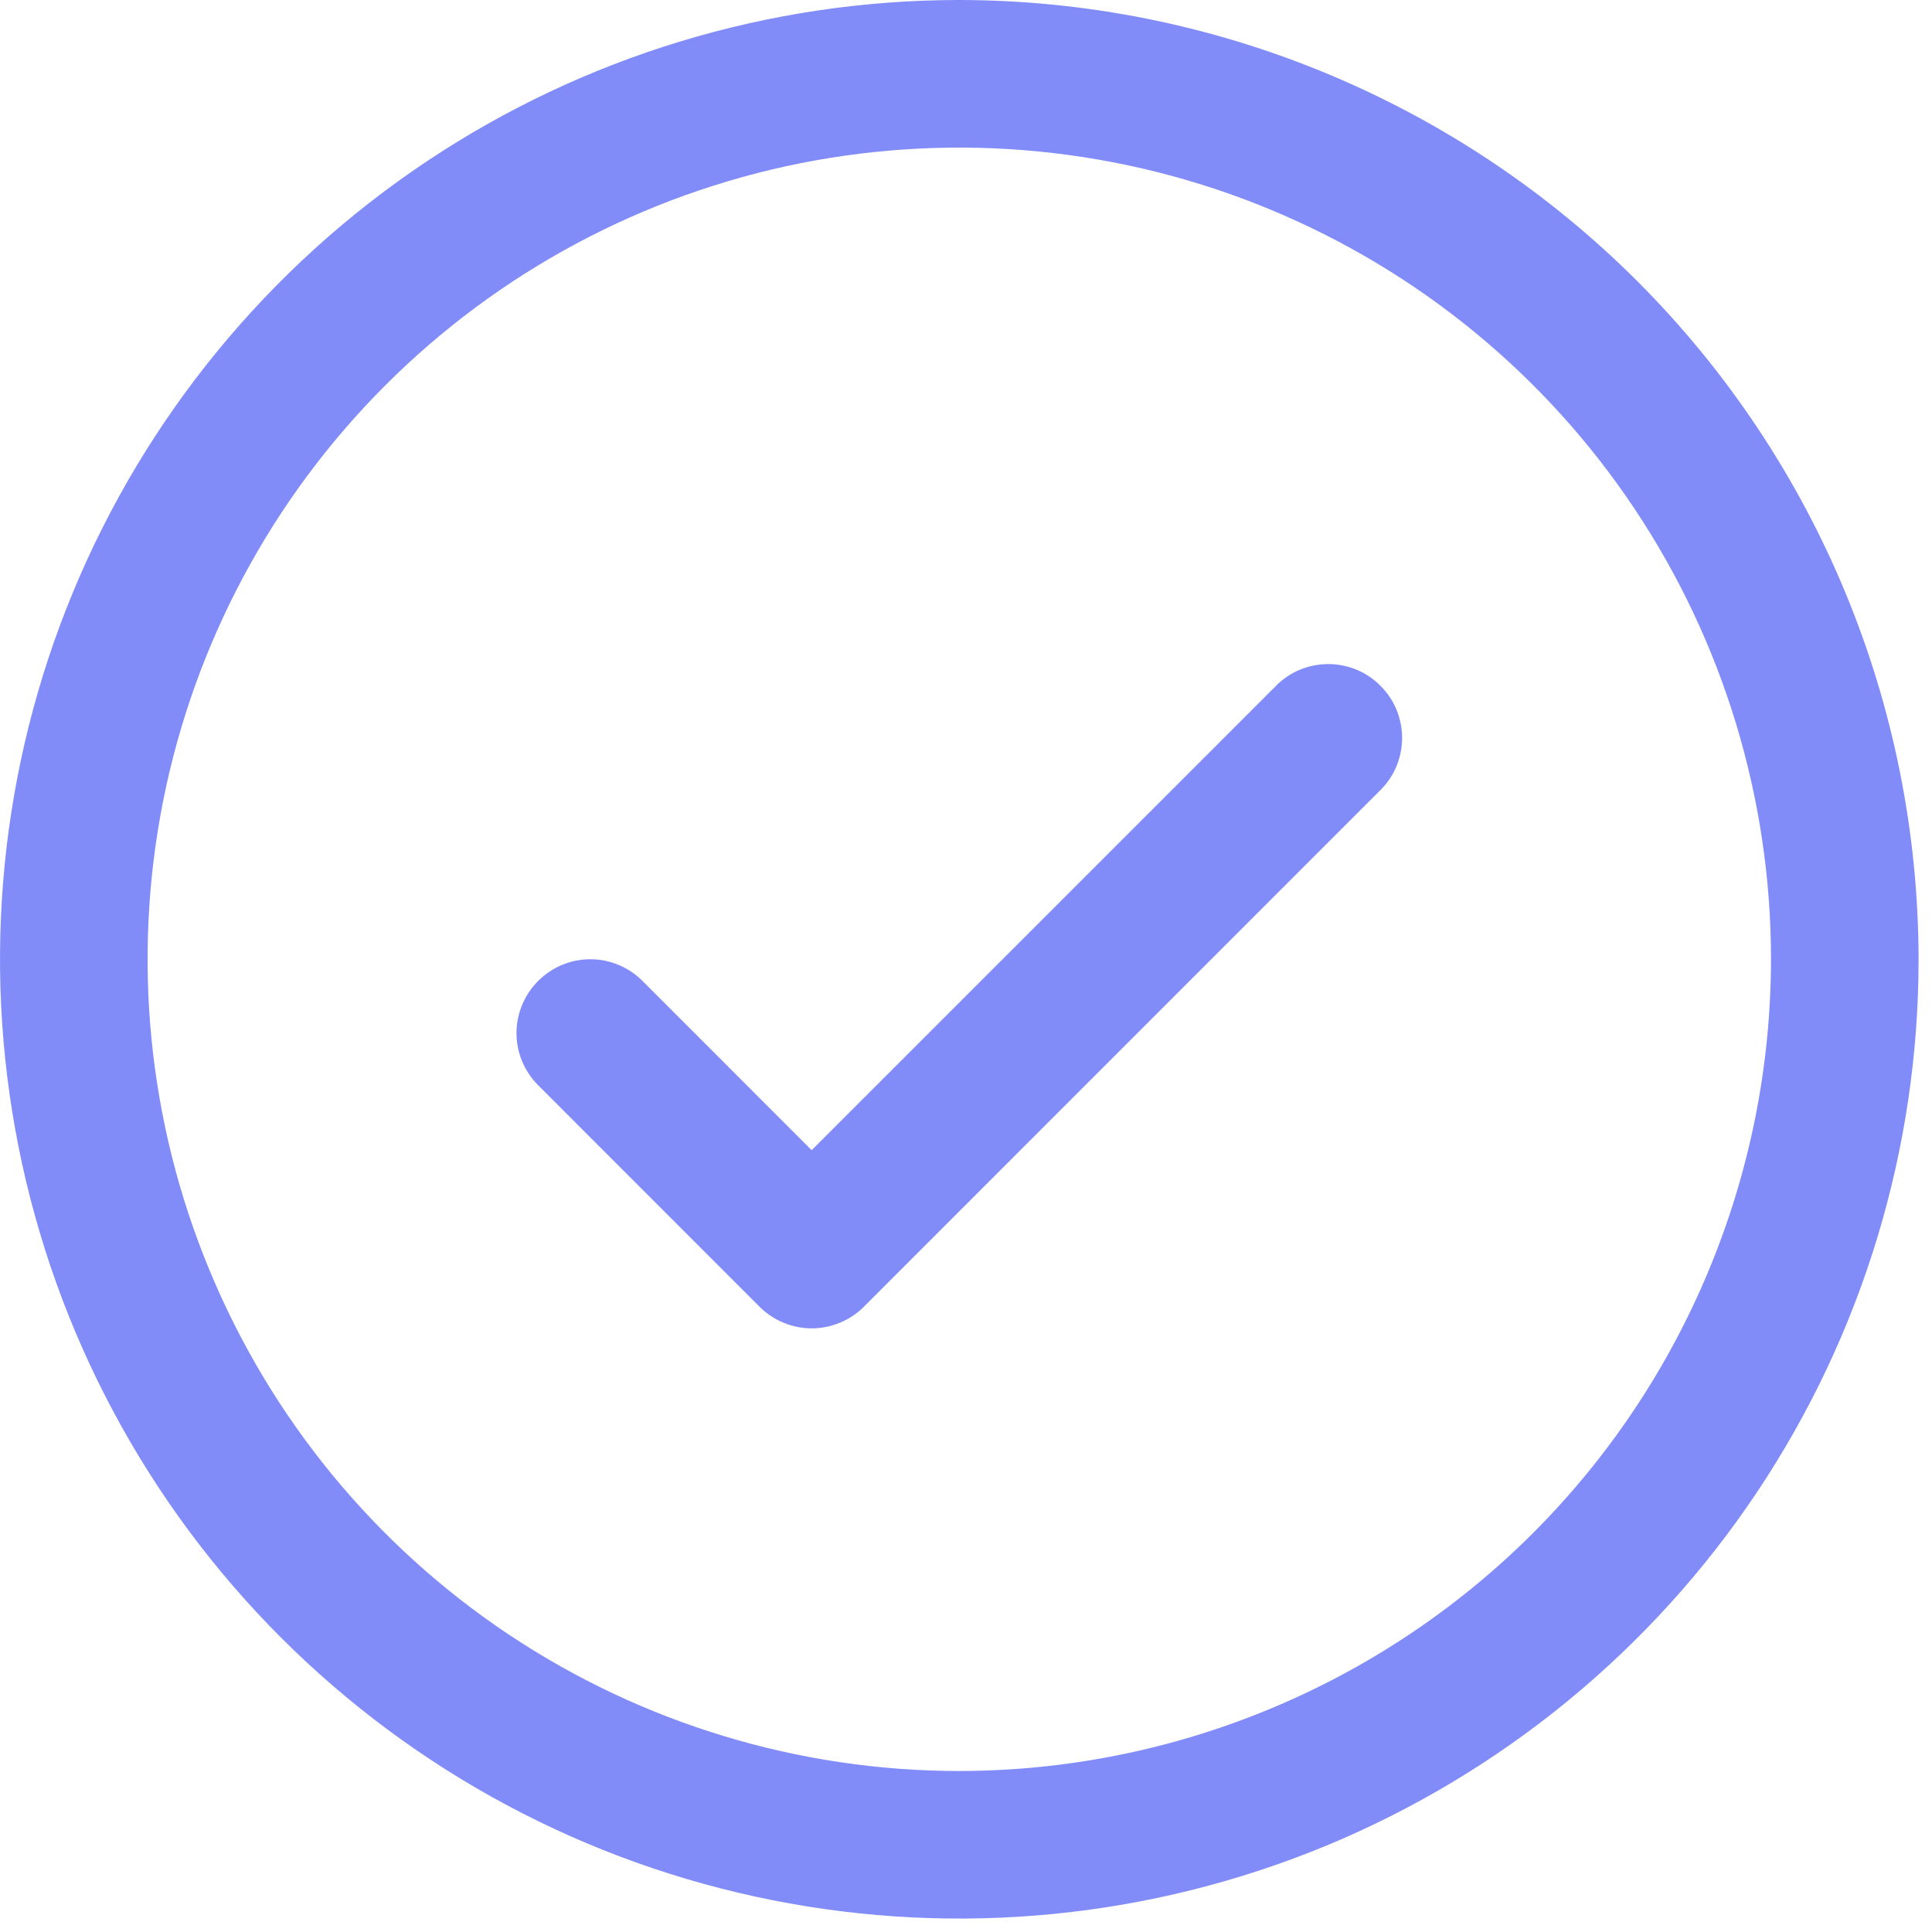 <svg width="18" height="18" viewBox="0 0 18 18" fill="none" xmlns="http://www.w3.org/2000/svg">
<path d="M12.861 6.389C12.925 6.452 12.976 6.528 13.011 6.612C13.045 6.695 13.063 6.785 13.063 6.875C13.063 6.965 13.045 7.055 13.011 7.138C12.976 7.222 12.925 7.298 12.861 7.361L8.049 12.174C7.985 12.238 7.909 12.289 7.826 12.323C7.742 12.358 7.653 12.376 7.562 12.376C7.472 12.376 7.383 12.358 7.299 12.323C7.216 12.289 7.14 12.238 7.076 12.174L5.014 10.111C4.885 9.982 4.812 9.807 4.812 9.625C4.812 9.443 4.885 9.268 5.014 9.139C5.143 9.01 5.318 8.937 5.5 8.937C5.682 8.937 5.857 9.01 5.986 9.139L7.562 10.716L11.889 6.389C11.952 6.325 12.028 6.274 12.112 6.239C12.195 6.205 12.285 6.187 12.375 6.187C12.465 6.187 12.555 6.205 12.638 6.239C12.722 6.274 12.798 6.325 12.861 6.389ZM17.875 8.938C17.875 10.705 17.351 12.433 16.369 13.903C15.387 15.373 13.991 16.518 12.358 17.195C10.725 17.871 8.928 18.048 7.194 17.703C5.46 17.358 3.868 16.507 2.618 15.257C1.368 14.007 0.517 12.415 0.172 10.681C-0.173 8.947 0.004 7.15 0.68 5.517C1.357 3.884 2.502 2.488 3.972 1.506C5.442 0.524 7.17 0 8.938 0C11.307 0.003 13.579 0.945 15.255 2.62C16.93 4.296 17.872 6.568 17.875 8.938ZM16.5 8.938C16.5 7.442 16.056 5.98 15.226 4.736C14.395 3.492 13.213 2.523 11.832 1.951C10.45 1.378 8.929 1.229 7.462 1.52C5.995 1.812 4.648 2.532 3.59 3.59C2.532 4.648 1.812 5.995 1.52 7.462C1.229 8.929 1.378 10.45 1.951 11.832C2.523 13.213 3.492 14.395 4.736 15.226C5.98 16.056 7.442 16.5 8.938 16.5C10.943 16.498 12.865 15.7 14.283 14.283C15.7 12.865 16.498 10.943 16.5 8.938Z" fill="#818CF8"/>
</svg>
